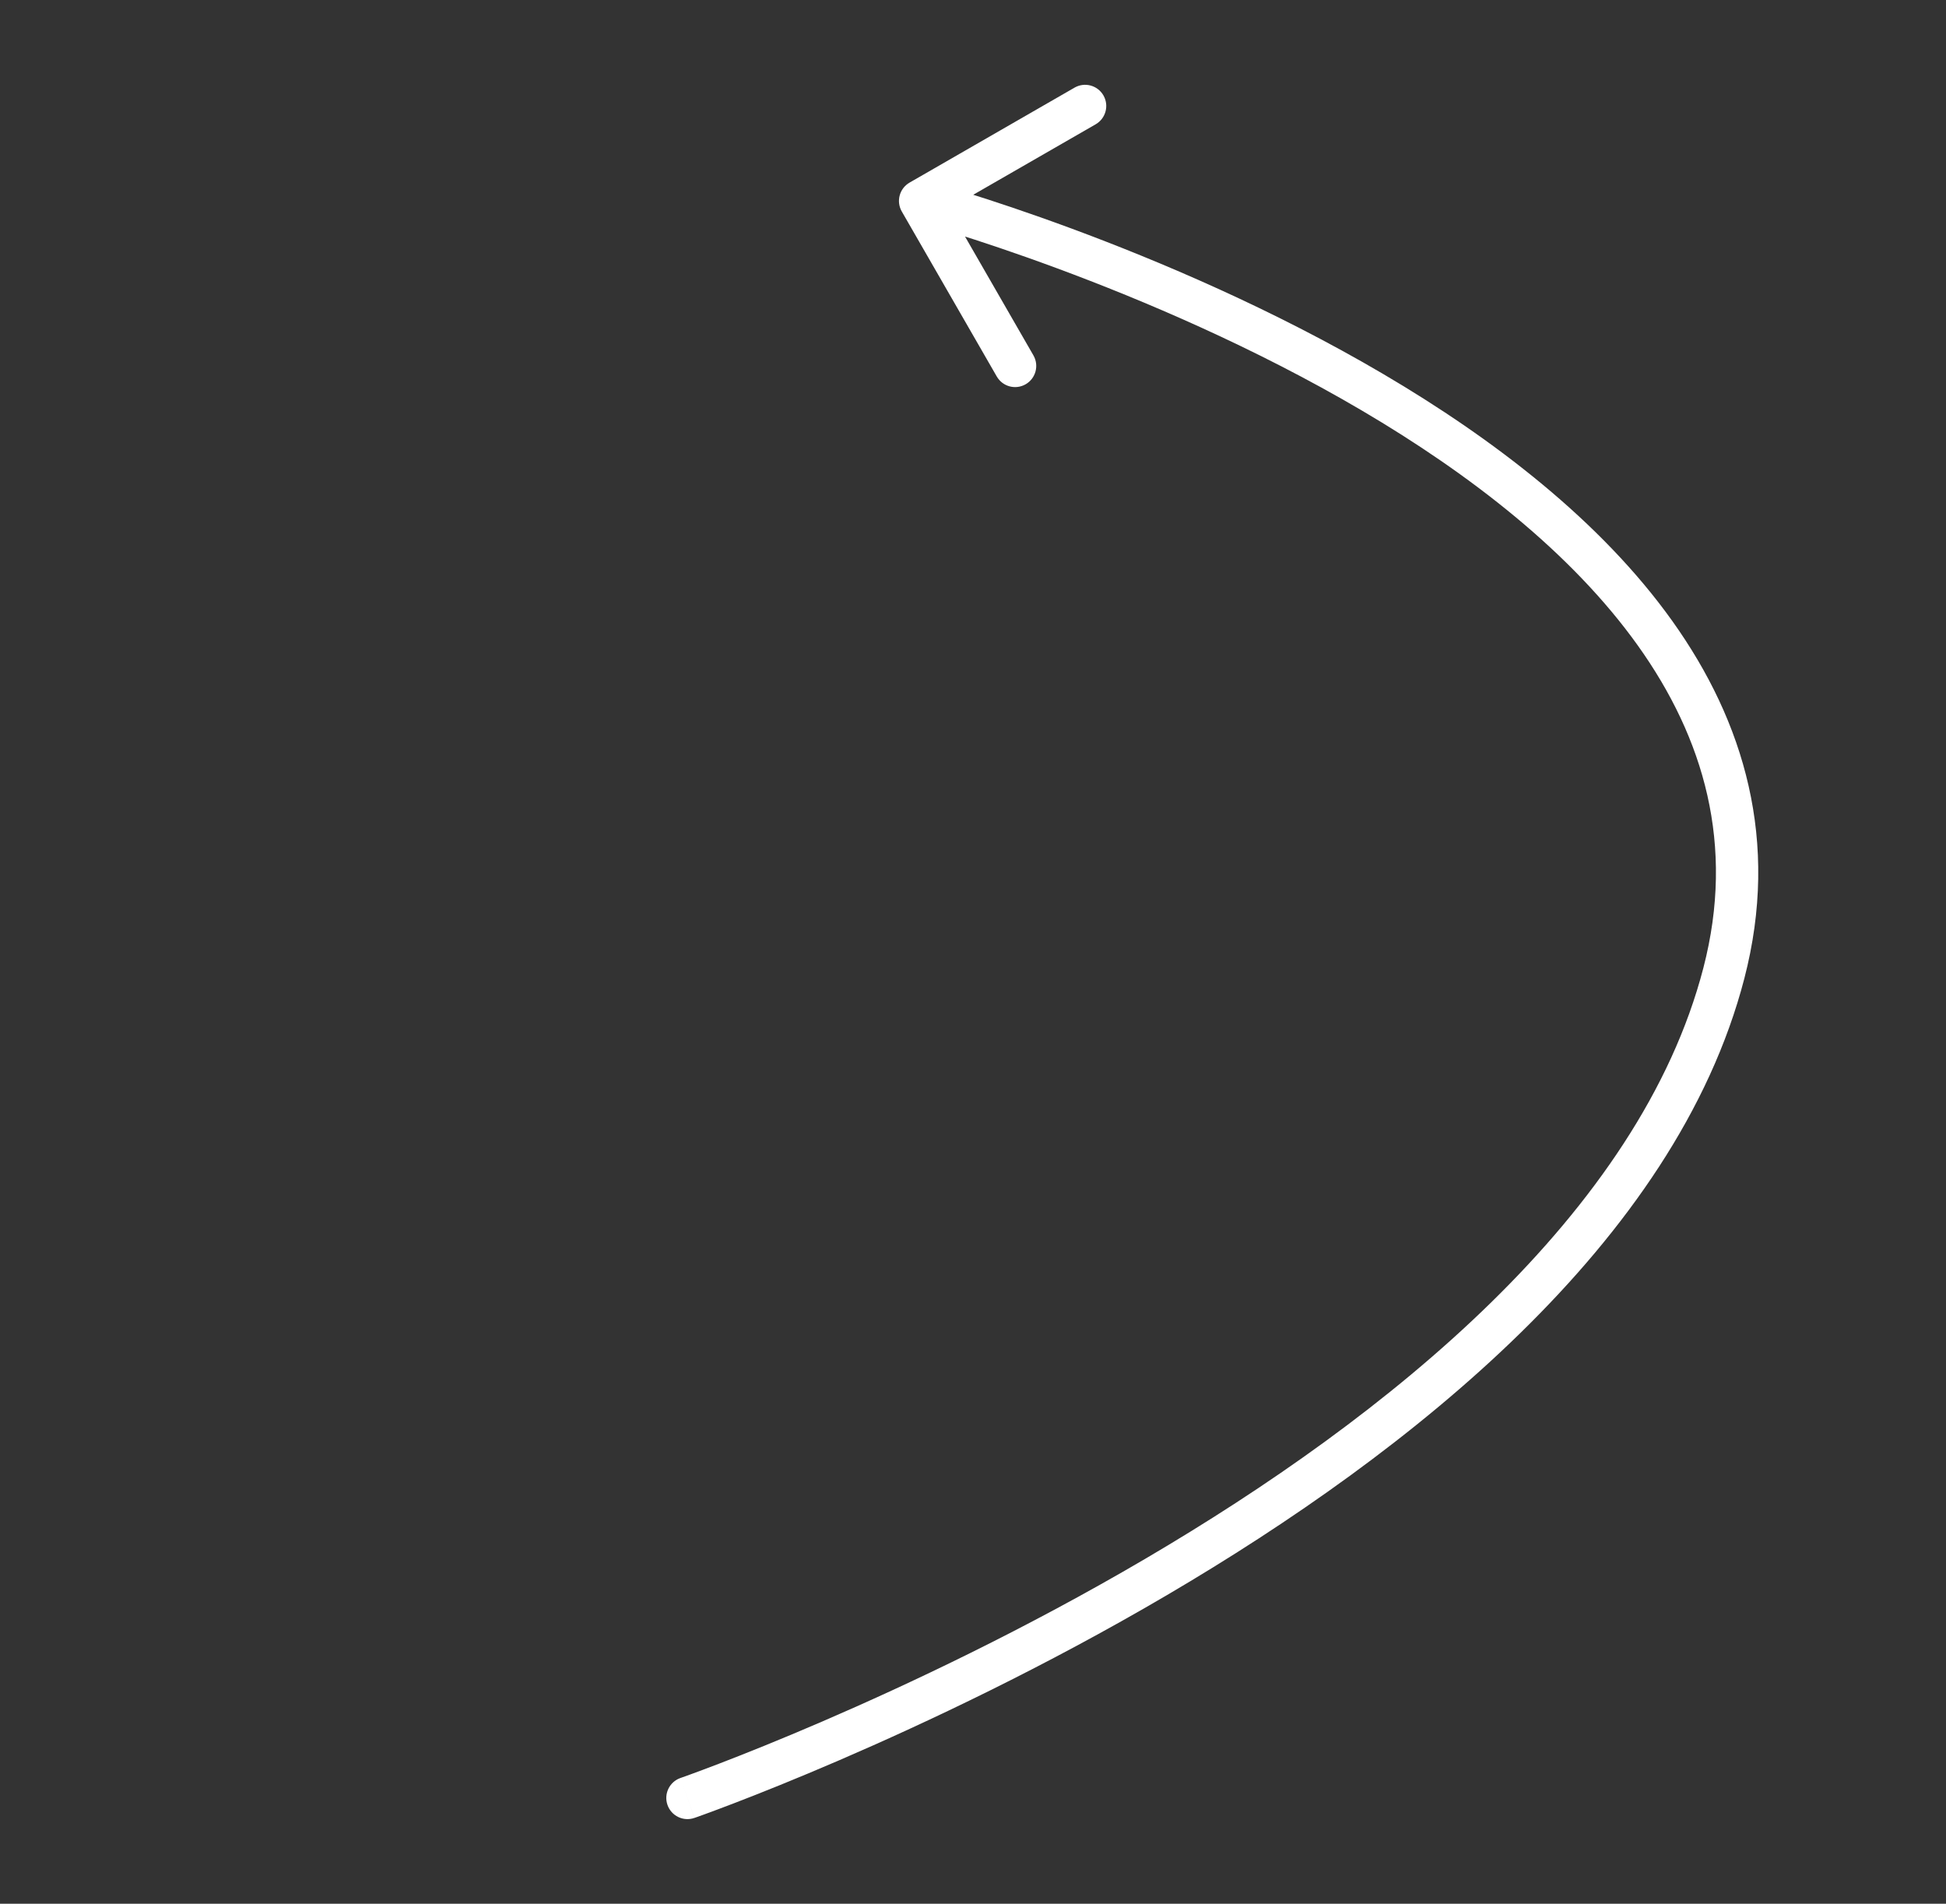<svg xmlns="http://www.w3.org/2000/svg" width="184" height="180" viewBox="0 0 184 180" fill="none"><rect x="0" y="0" width="184" height="180" fill="#333333" stroke="none"/><path d="M64.343 168.11C63.3 168.473 62.748 169.613 63.111 170.656C63.473 171.699 64.613 172.251 65.656 171.888L64.343 168.11ZM86.002 17.266C85.045 17.817 84.716 19.04 85.267 19.997L94.247 35.597C94.798 36.554 96.02 36.884 96.978 36.333C97.935 35.782 98.264 34.559 97.713 33.601L89.731 19.735L103.598 11.753C104.555 11.201 104.884 9.979 104.333 9.021C103.782 8.064 102.559 7.735 101.602 8.286L86.002 17.266ZM163 92L161.064 91.498L163 92ZM65 169.999C65.656 171.888 65.657 171.888 65.658 171.888C65.659 171.887 65.66 171.887 65.662 171.886C65.665 171.885 65.67 171.884 65.675 171.882C65.687 171.878 65.704 171.872 65.725 171.864C65.769 171.849 65.832 171.826 65.916 171.797C66.083 171.737 66.329 171.649 66.648 171.533C67.287 171.3 68.222 170.953 69.414 170.495C71.799 169.58 75.212 168.22 79.345 166.438C87.607 162.876 98.762 157.616 110.321 150.831C121.871 144.05 133.879 135.714 143.809 125.985C153.73 116.266 161.684 105.051 164.936 92.502L161.064 91.498C158.06 103.09 150.637 113.696 141.01 123.128C131.392 132.551 119.681 140.697 108.296 147.381C96.918 154.06 85.919 159.247 77.761 162.765C73.684 164.523 70.321 165.863 67.981 166.761C66.811 167.21 65.897 167.549 65.278 167.775C64.968 167.888 64.732 167.972 64.575 168.028C64.496 168.056 64.437 168.077 64.398 168.091C64.379 168.098 64.365 168.103 64.355 168.106C64.351 168.107 64.347 168.109 64.345 168.109C64.344 168.11 64.344 168.11 64.343 168.11C64.343 168.11 64.343 168.11 65 169.999ZM164.936 92.502C168.293 79.546 164.924 68.246 158.12 58.715C151.361 49.246 141.195 41.484 130.785 35.361C120.354 29.225 109.544 24.657 101.359 21.625C97.262 20.107 93.812 18.971 91.383 18.213C90.168 17.834 89.208 17.549 88.549 17.358C88.219 17.263 87.965 17.191 87.791 17.143C87.705 17.119 87.638 17.1 87.593 17.088C87.57 17.082 87.552 17.077 87.54 17.073C87.534 17.072 87.53 17.071 87.526 17.07C87.525 17.069 87.523 17.069 87.522 17.069C87.521 17.068 87.52 17.068 87 18.999C86.48 20.93 86.48 20.93 86.48 20.93C86.48 20.93 86.481 20.931 86.482 20.931C86.484 20.931 86.487 20.932 86.492 20.934C86.501 20.936 86.516 20.94 86.536 20.946C86.575 20.956 86.636 20.973 86.717 20.996C86.878 21.041 87.121 21.109 87.438 21.201C88.072 21.384 89.005 21.661 90.192 22.031C92.565 22.772 95.947 23.886 99.969 25.376C108.022 28.359 118.598 32.833 128.757 38.809C138.938 44.798 148.567 52.218 154.865 61.039C161.119 69.8 164.069 79.901 161.064 91.498L164.936 92.502Z" fill="white"></path></svg>